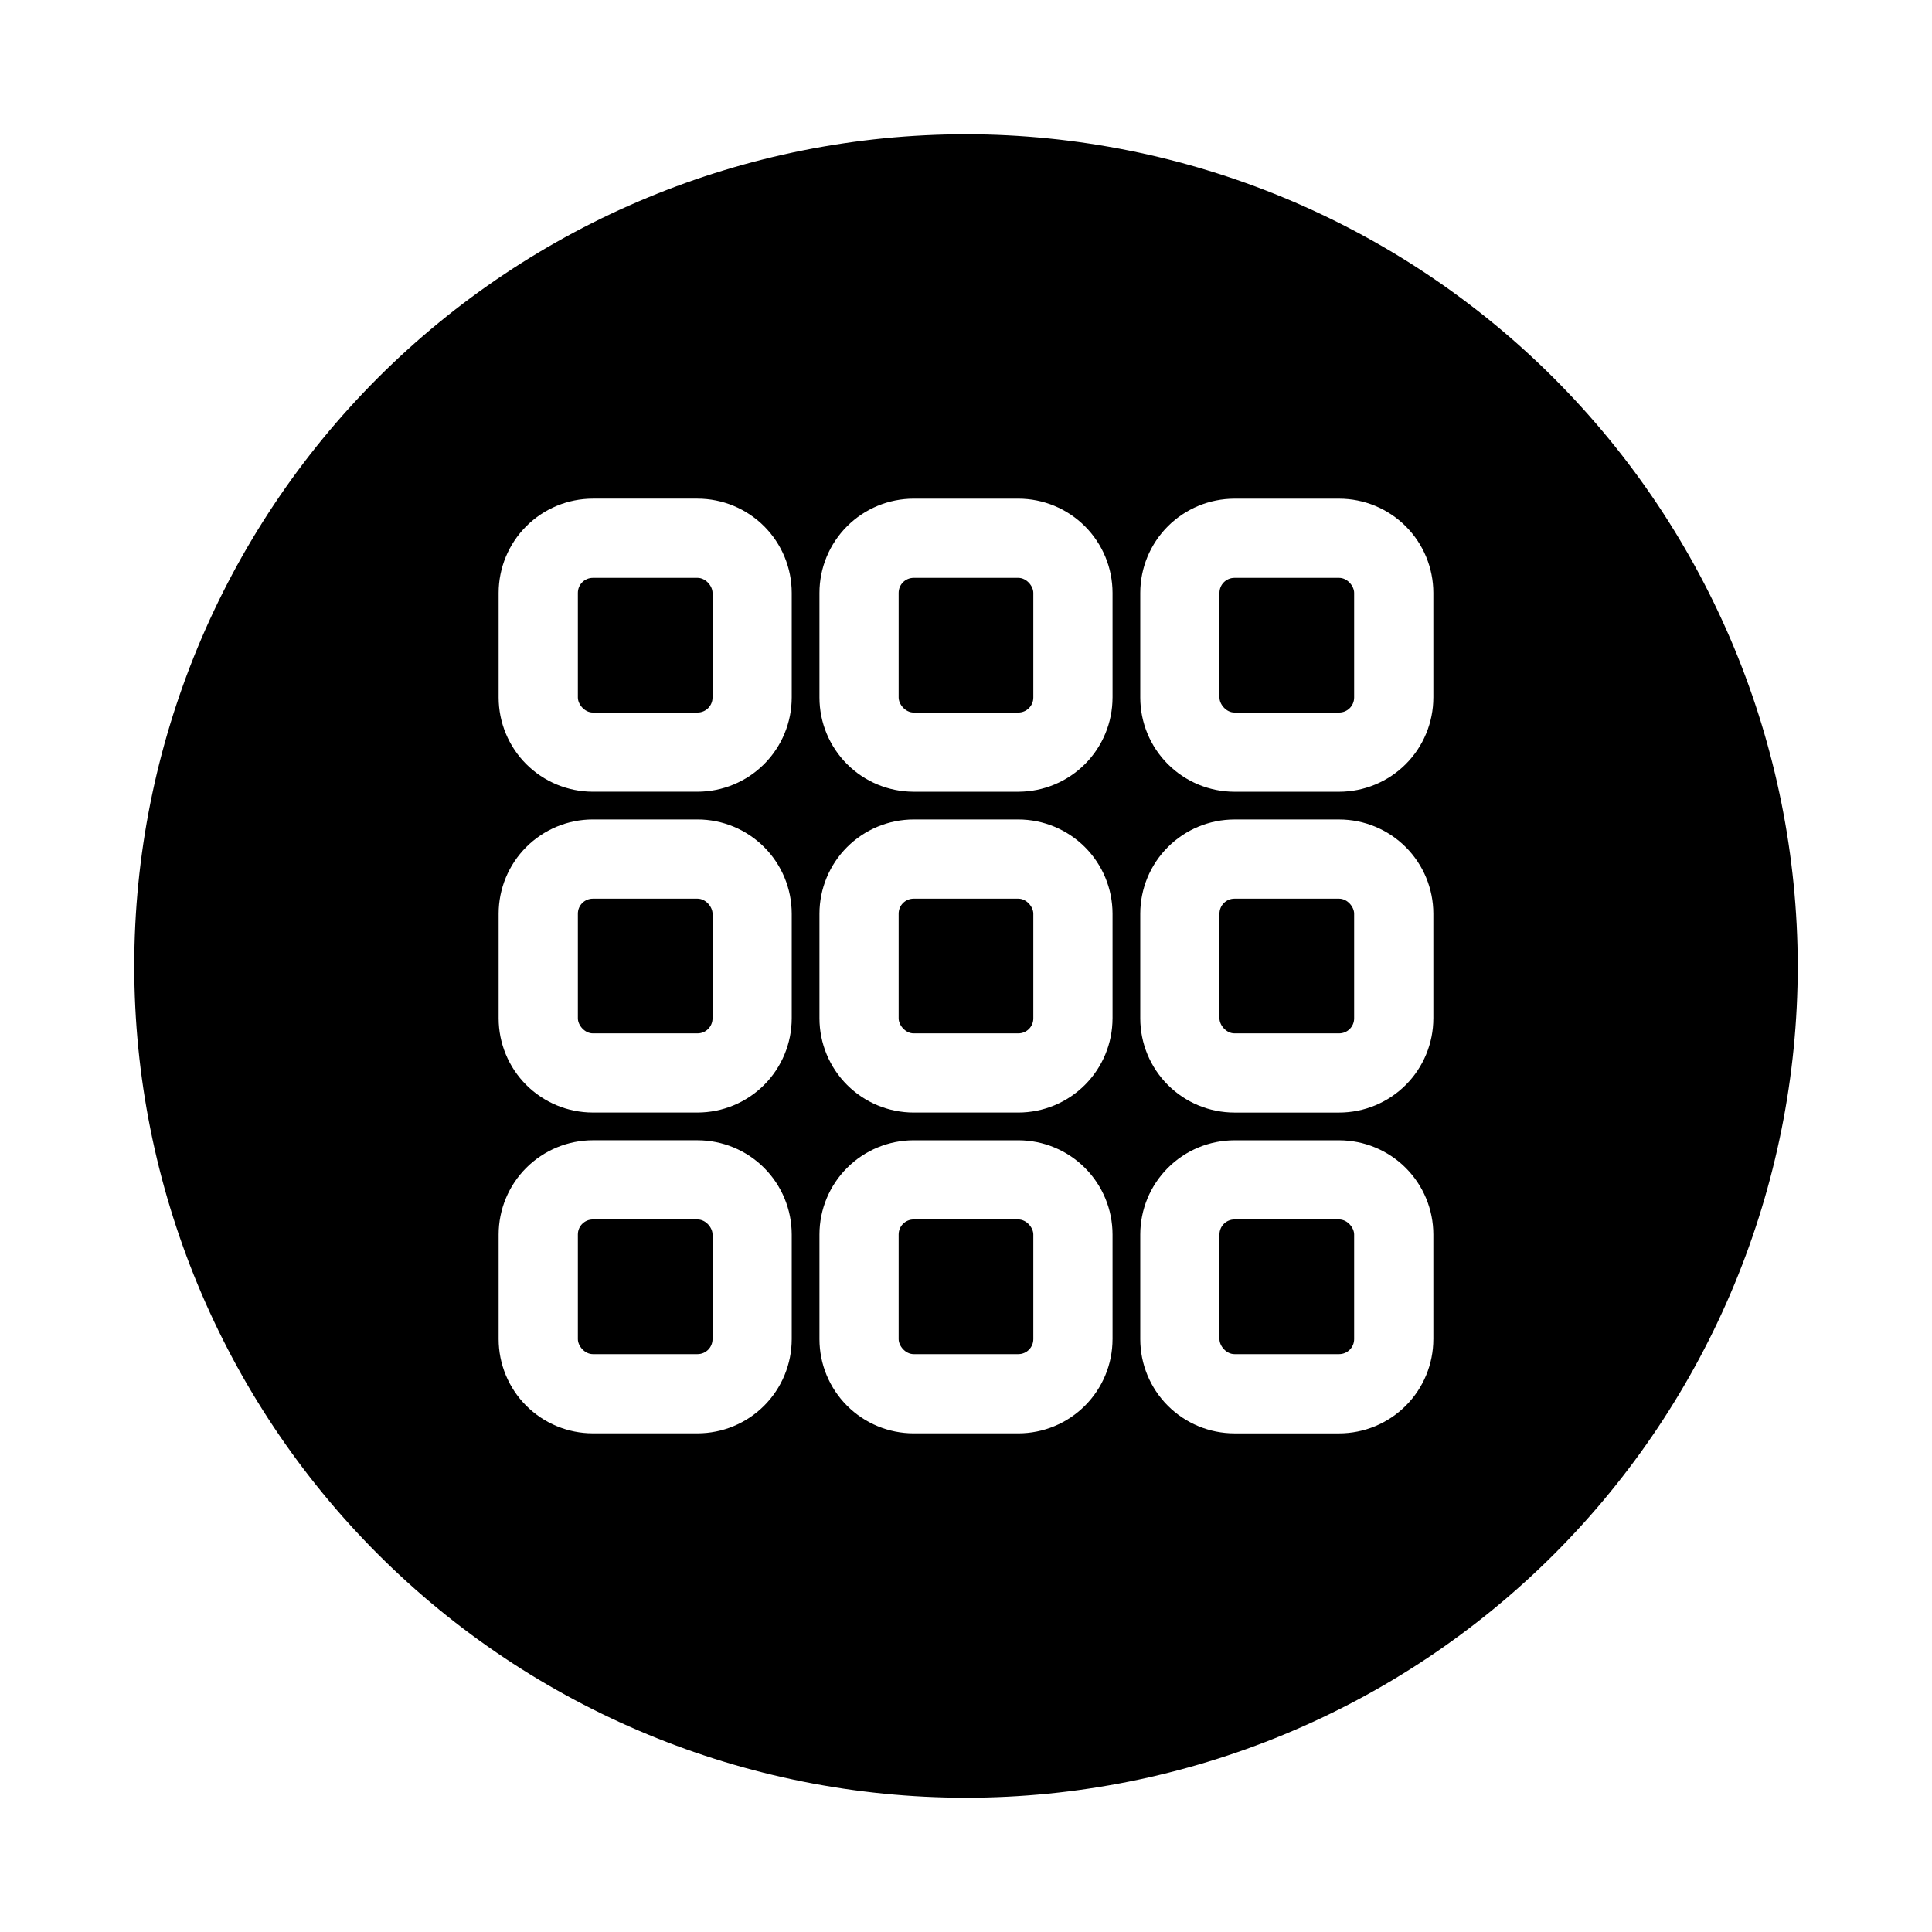 <?xml version="1.0" encoding="UTF-8"?>
<!-- Uploaded to: SVG Repo, www.svgrepo.com, Generator: SVG Repo Mixer Tools -->
<svg fill="#000000" width="800px" height="800px" version="1.1" viewBox="144 144 512 512" xmlns="http://www.w3.org/2000/svg">
 <g>
  <path d="m471.14 467.17h27.75c2.191 0 3.969 2.191 3.969 3.969v27.75c0 2.191-1.777 3.969-3.969 3.969h-27.75c-2.191 0-3.969-2.191-3.969-3.969v-27.75c0-2.191 1.777-3.969 3.969-3.969z"/>
  <path d="m386.12 297.14h27.75c2.191 0 3.969 2.191 3.969 3.969v27.75c0 2.191-1.777 3.969-3.969 3.969h-27.75c-2.191 0-3.969-2.191-3.969-3.969v-27.75c0-2.191 1.777-3.969 3.969-3.969z"/>
  <path d="m386.12 382.16h27.75c2.191 0 3.969 2.191 3.969 3.969v27.75c0 2.191-1.777 3.969-3.969 3.969h-27.75c-2.191 0-3.969-2.191-3.969-3.969v-27.75c0-2.191 1.777-3.969 3.969-3.969z"/>
  <path d="m301.11 297.14h27.75c2.191 0 3.969 2.191 3.969 3.969v27.75c0 2.191-1.777 3.969-3.969 3.969h-27.75c-2.191 0-3.969-2.191-3.969-3.969v-27.75c0-2.191 1.777-3.969 3.969-3.969z"/>
  <path d="m400 179.58c-58.461 0-114.52 23.223-155.86 64.559s-64.559 97.398-64.559 155.86c0 58.457 23.223 114.52 64.559 155.86 41.336 41.336 97.398 64.559 155.86 64.559 58.457 0 114.52-23.223 155.86-64.559 41.336-41.336 64.559-97.398 64.559-155.86-0.066-58.438-23.309-114.46-64.633-155.79-41.32-41.324-97.344-64.566-155.78-64.633zm-46.184 319.31c-0.008 6.621-2.637 12.965-7.316 17.645-4.68 4.68-11.027 7.312-17.645 7.316h-27.75c-6.617-0.004-12.965-2.637-17.645-7.316-4.68-4.68-7.309-11.023-7.316-17.645v-27.75c0.008-6.617 2.637-12.965 7.316-17.645 4.68-4.68 11.027-7.309 17.645-7.316h27.75c6.617 0.008 12.965 2.637 17.645 7.316 4.68 4.68 7.309 11.027 7.316 17.645zm0-85.02v0.004c-0.008 6.617-2.637 12.961-7.316 17.641s-11.027 7.312-17.645 7.316h-27.75c-6.617-0.004-12.965-2.637-17.645-7.316-4.68-4.68-7.309-11.023-7.316-17.641v-27.754c0.008-6.617 2.637-12.961 7.316-17.641 4.68-4.68 11.027-7.312 17.645-7.316h27.75c6.617 0.004 12.965 2.637 17.645 7.316 4.68 4.68 7.309 11.023 7.316 17.641zm0-85.02v0.004c-0.008 6.617-2.637 12.965-7.316 17.645s-11.027 7.309-17.645 7.316h-27.75c-6.617-0.008-12.965-2.637-17.645-7.316-4.68-4.68-7.309-11.027-7.316-17.645v-27.75c0.008-6.617 2.637-12.965 7.316-17.645 4.68-4.68 11.027-7.309 17.645-7.316h27.75c6.617 0.008 12.965 2.637 17.645 7.316 4.68 4.68 7.309 11.027 7.316 17.645zm85.02 170.04-0.004 0.004c-0.004 6.621-2.637 12.965-7.316 17.645-4.68 4.68-11.023 7.312-17.641 7.316h-27.754c-6.617-0.004-12.961-2.637-17.641-7.316-4.68-4.68-7.312-11.023-7.316-17.645v-27.75c0.004-6.617 2.637-12.965 7.316-17.645 4.68-4.68 11.023-7.309 17.641-7.316h27.754c6.617 0.008 12.961 2.637 17.641 7.316 4.68 4.68 7.312 11.027 7.316 17.645zm0-85.02-0.004 0.008c-0.008 6.617-2.641 12.957-7.32 17.637-4.68 4.68-11.02 7.312-17.637 7.32h-27.754c-6.613-0.008-12.957-2.641-17.637-7.32-4.676-4.68-7.309-11.02-7.32-17.637v-27.754c0.012-6.613 2.644-12.957 7.32-17.637 4.68-4.676 11.023-7.309 17.637-7.32h27.754c6.617 0.012 12.957 2.644 17.637 7.32 4.68 4.68 7.312 11.023 7.32 17.637zm0-85.02-0.004 0.008c-0.004 6.617-2.637 12.965-7.316 17.645s-11.023 7.309-17.641 7.316h-27.754c-6.617-0.008-12.961-2.637-17.641-7.316-4.68-4.68-7.312-11.027-7.316-17.645v-27.75c0.004-6.617 2.637-12.965 7.316-17.645 4.68-4.68 11.023-7.309 17.641-7.316h27.754c6.617 0.008 12.961 2.637 17.641 7.316 4.68 4.68 7.312 11.027 7.316 17.645zm85.02 170.04-0.004 0.008c-0.004 6.621-2.637 12.965-7.316 17.645-4.68 4.68-11.023 7.312-17.645 7.316h-27.75c-6.617-0.004-12.965-2.637-17.645-7.316-4.68-4.68-7.309-11.023-7.316-17.645v-27.75c0.008-6.617 2.637-12.965 7.316-17.645 4.68-4.68 11.027-7.309 17.645-7.316h27.75c6.621 0.008 12.965 2.637 17.645 7.316 4.68 4.68 7.312 11.027 7.316 17.645zm0-85.02-0.004 0.012c-0.004 6.617-2.637 12.961-7.316 17.641-4.68 4.68-11.023 7.312-17.645 7.316h-27.75c-6.617-0.004-12.965-2.637-17.645-7.316-4.68-4.68-7.309-11.023-7.316-17.641v-27.754c0.008-6.617 2.637-12.961 7.316-17.641 4.68-4.68 11.027-7.312 17.645-7.316h27.75c6.621 0.004 12.965 2.637 17.645 7.316 4.68 4.68 7.312 11.023 7.316 17.641zm0-85.02-0.004 0.012c-0.004 6.617-2.637 12.965-7.316 17.645-4.68 4.68-11.023 7.309-17.645 7.316h-27.75c-6.617-0.008-12.965-2.637-17.645-7.316-4.68-4.68-7.309-11.027-7.316-17.645v-27.75c0.008-6.617 2.637-12.965 7.316-17.645 4.68-4.68 11.027-7.309 17.645-7.316h27.75c6.621 0.008 12.965 2.637 17.645 7.316 4.68 4.68 7.312 11.027 7.316 17.645z"/>
  <path d="m386.12 467.17h27.75c2.191 0 3.969 2.191 3.969 3.969v27.75c0 2.191-1.777 3.969-3.969 3.969h-27.75c-2.191 0-3.969-2.191-3.969-3.969v-27.75c0-2.191 1.777-3.969 3.969-3.969z"/>
  <path d="m301.11 467.17h27.75c2.191 0 3.969 2.191 3.969 3.969v27.75c0 2.191-1.777 3.969-3.969 3.969h-27.75c-2.191 0-3.969-2.191-3.969-3.969v-27.75c0-2.191 1.777-3.969 3.969-3.969z"/>
  <path d="m471.14 382.16h27.75c2.191 0 3.969 2.191 3.969 3.969v27.75c0 2.191-1.777 3.969-3.969 3.969h-27.75c-2.191 0-3.969-2.191-3.969-3.969v-27.75c0-2.191 1.777-3.969 3.969-3.969z"/>
  <path d="m471.14 297.14h27.75c2.191 0 3.969 2.191 3.969 3.969v27.75c0 2.191-1.777 3.969-3.969 3.969h-27.75c-2.191 0-3.969-2.191-3.969-3.969v-27.75c0-2.191 1.777-3.969 3.969-3.969z"/>
  <path d="m301.11 382.16h27.75c2.191 0 3.969 2.191 3.969 3.969v27.75c0 2.191-1.777 3.969-3.969 3.969h-27.75c-2.191 0-3.969-2.191-3.969-3.969v-27.75c0-2.191 1.777-3.969 3.969-3.969z"/>
 </g>
</svg>
